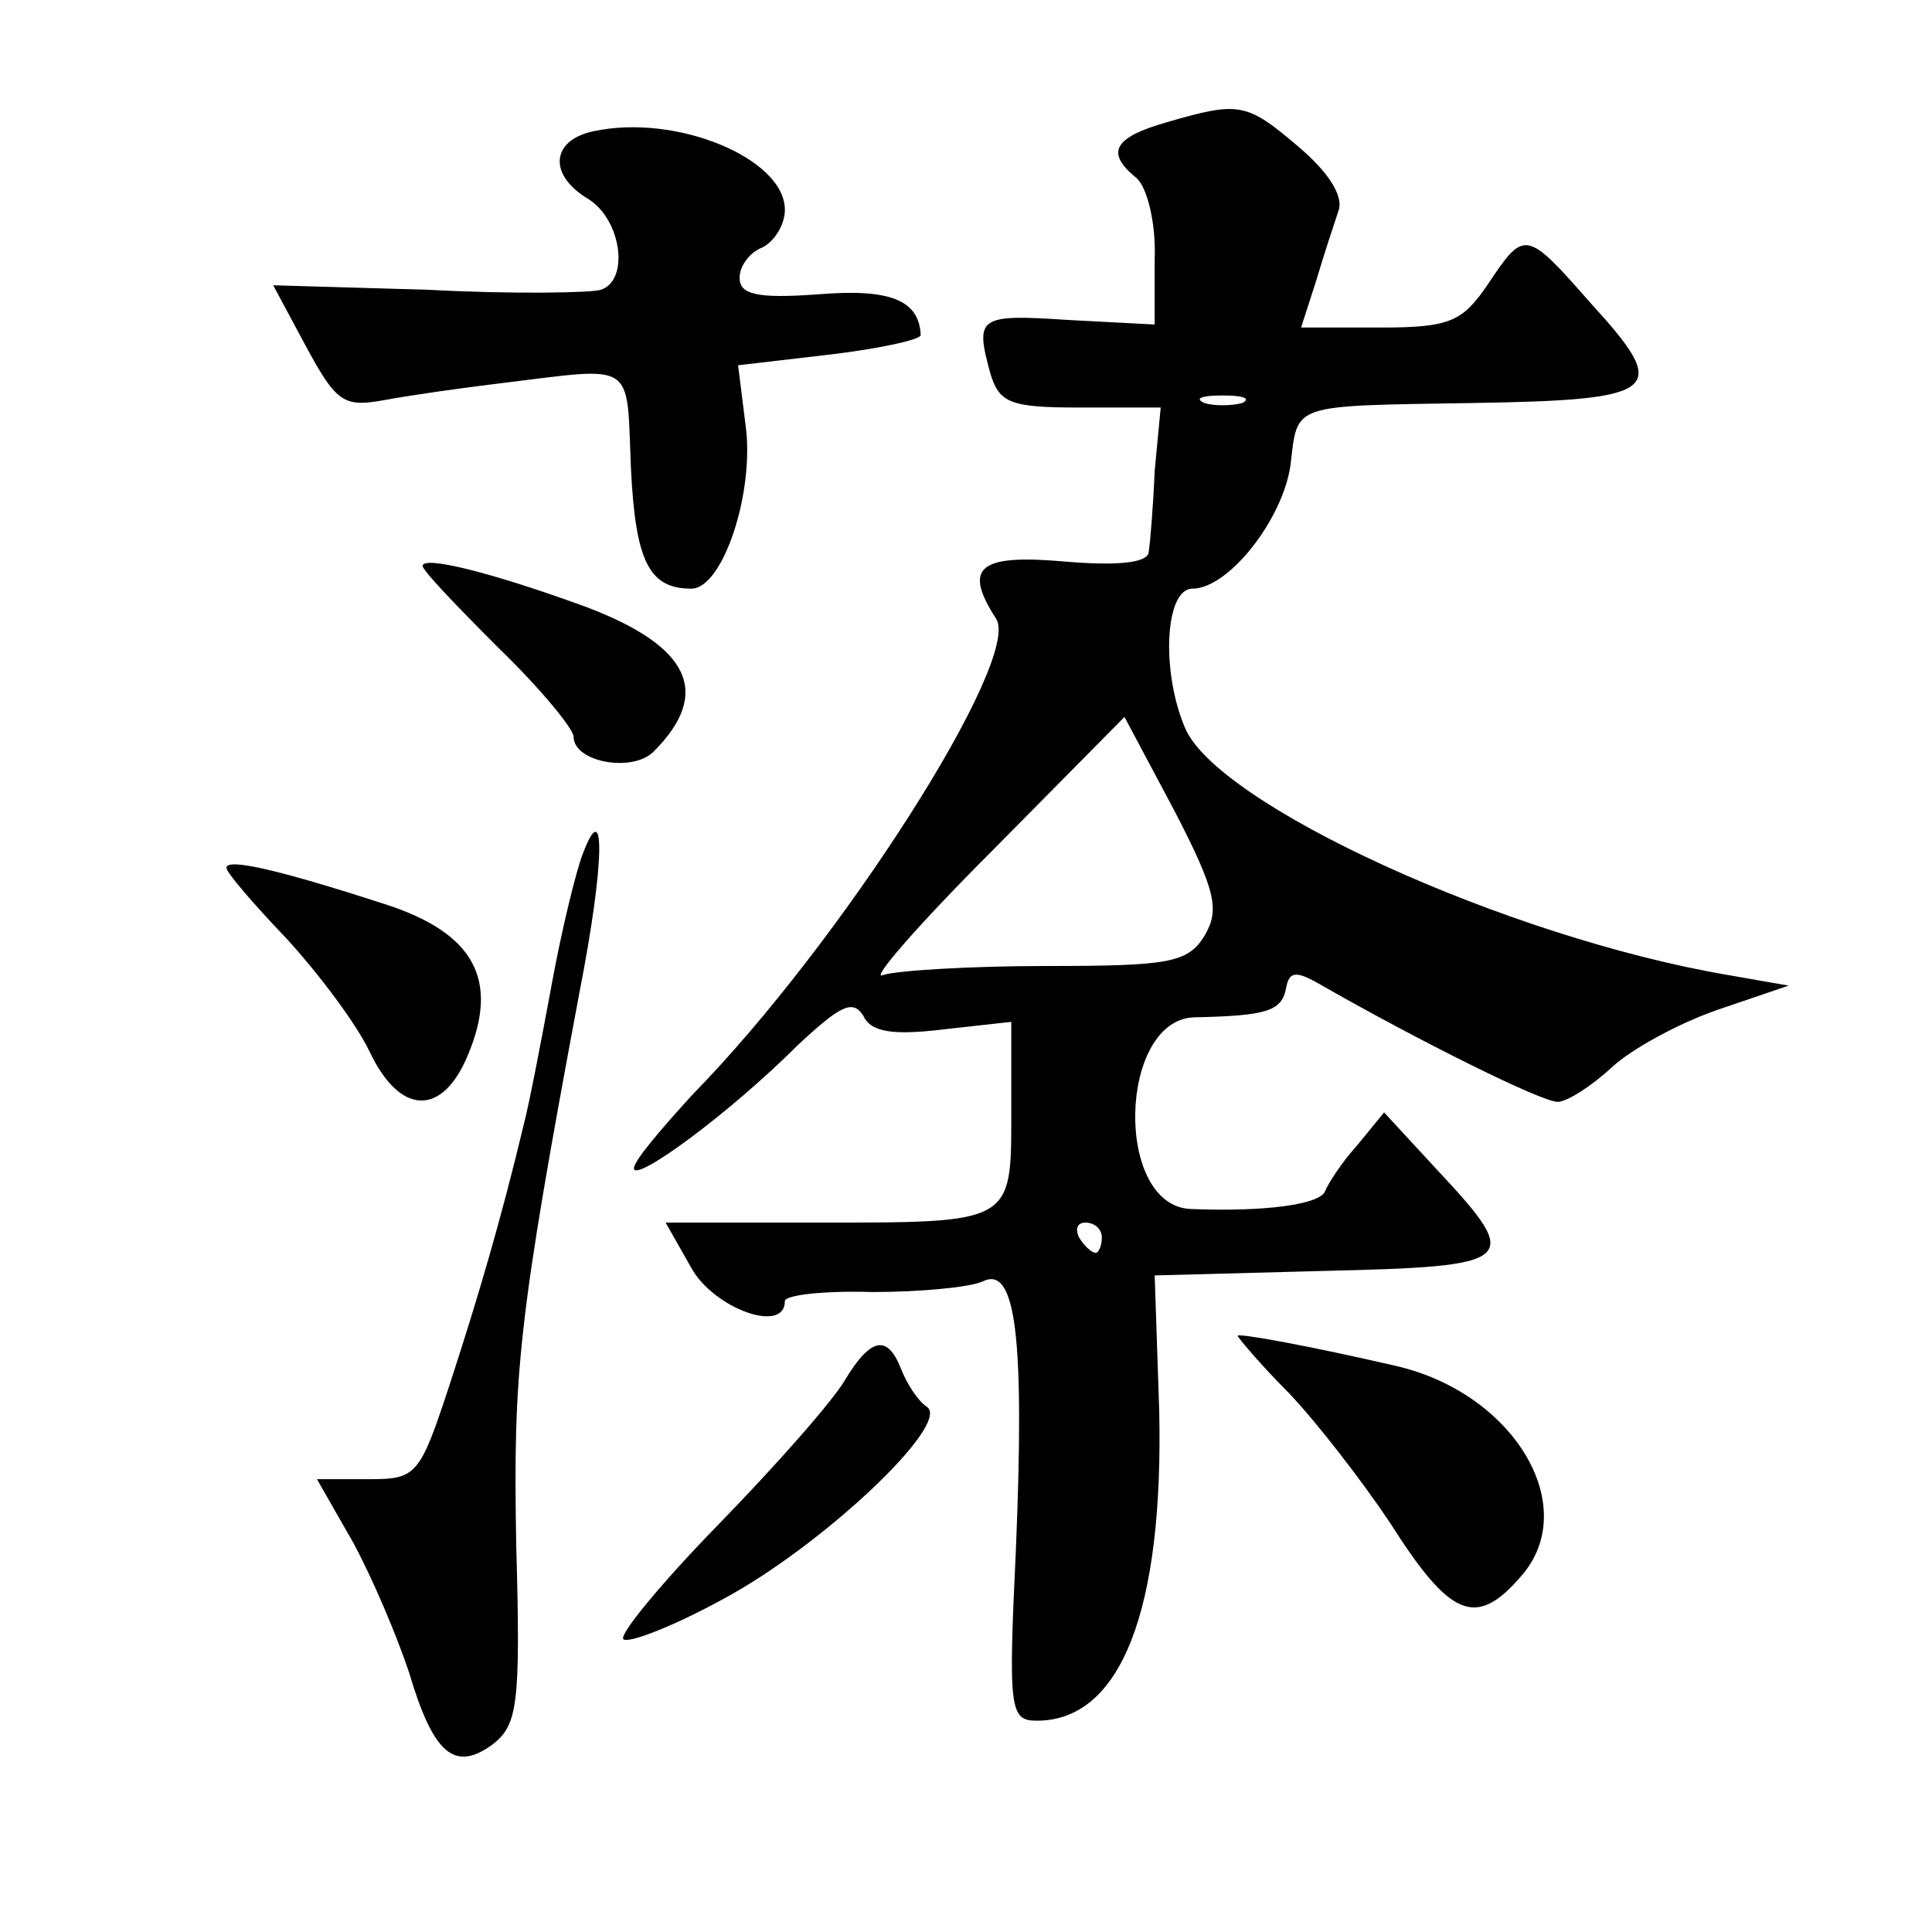 <?xml version="1.0" standalone="no"?>
<!DOCTYPE svg PUBLIC "-//W3C//DTD SVG 20010904//EN"
 "http://www.w3.org/TR/2001/REC-SVG-20010904/DTD/svg10.dtd">
<svg version="1.0" xmlns="http://www.w3.org/2000/svg"
 width="128pt" height="128pt" viewBox="0 0 128 128"
 preserveAspectRatio="xMidYMid meet">
<g transform="translate(0,128) scale(0.1,-0.1)"
fill="#0" stroke="none">
<path d="M773 1199 c-35 -10 -41 -20 -20 -37 7 -6 13 -30 12 -54 l0 -43 -57 3 c-60
4 -62 2 -52 -35 6 -20 13 -23 59 -23 l54 0 -4 -42 c-1 -24 -3 -48 -4 -54 -1 -7
-21 -9 -56 -6 -57 5 -67 -4 -45 -38 17 -27 -103 -215 -201 -315 -21 -23 -39 -44
-39 -49 0 -10 63 36 109 82 28 26 36 30 43 19 5 -11 20 -13 53 -9 l45 5 0 -61 c0
-73 1 -72 -130 -72 l-99 0 17 -30 c15 -27 62 -44 62 -22 0 4 26 7 58 6 31 0 64
3 73 7 22 11 28 -36 22 -179 -5 -105 -4 -112 14 -112 56 0 84 74 81 206 l-3 89
113 3 c127 3 131 6 75 66 l-36 39 -18 -22 c-10 -11 -19 -25 -21 -30 -3 -9 -40 -14
-89 -12 -51 2 -48 125 2 127 48 1 58 4 61 19 2 12 7 12 24 2 63 -36 145 -77 156
-77 6 0 22 10 36 23 13 12 44 29 70 38 l47 16 -40 7 c-147 25 -339 113 -360 164
-16 38 -13 92 5 92 24 0 60 46 65 82 5 41 -1 39 121 41 125 2 131 8 78 66 -43 49
-44 49 -68 13 -17 -25 -25 -29 -71 -29 l-53 0 10 31 c5 17 12 38 15 47 3 10 -8
26 -27 42 -34 29 -39 30 -87 16z m50 -186 c-7 -2 -19 -2 -25 0 -7 3 -2 5 12 5 14
0 19 -2 13 -5z m-25 -353 c-11 -18 -24 -20 -105 -20 -50 0 -99 -3 -108 -6 -9 -4
23 33 72 82 l88 89 33 -62 c28 -54 30 -66 20 -83z m-68 -200 c0 -5 -2 -10 -4 -10
-3 0 -8 5 -11 10 -3 6 -1 10 4 10 6 0 11 -4 11 -10z M393 1193 c-28 -6 -30 -29
-3 -45 22 -14 27 -54 8 -60 -6 -2 -58 -3 -114 0 l-103 3 22 -41 c20 -37 25 -40
52 -35 16 3 51 8 76 11 91 11 84 16 87 -56 3 -62 12 -80 40 -80 21 0 42 64 36 108
l-5 40 60 7 c34 4 61 10 61 13 -1 23 -20 31 -68 27 -41 -3 -52 0 -52 11 0 8 7 17
15 20 8 4 15 15 15 25 0 34 -72 64 -127 52z M280 905 c0 -3 23 -27 50 -54 28 -27
50 -54 50 -59 0 -17 39 -24 53 -10 39 39 24 70 -45 96 -63 23 -108 34 -108 27z
M386 714 c-4 -10 -14 -50 -21 -89 -7 -38 -15 -79 -18 -90 -15 -63 -31 -117 -49
-172 -20 -61 -22 -63 -54 -63 l-34 0 24 -42 c13 -24 29 -62 37 -86 16 -54 30 -66
55 -48 17 13 19 26 16 133 -2 114 1 147 42 366 17 87 17 131 2 91z M150 705 c0
-3 18 -24 40 -47 21 -23 46 -56 55 -75 20 -42 48 -43 65 -2 21 50 4 81 -55 100
-68 22 -105 31 -105 24z M820 395 c0 -1 15 -19 34 -38 19 -20 49 -59 67 -86 40
-63 57 -70 87 -35 40 46 -5 121 -83 139 -56 13 -105 22 -105 20z M560 366 c-8 -14
-46 -57 -84 -96 -38 -39 -66 -73 -63 -76 3 -3 32 8 65 26 66 35 153 117 136 128
-6 4 -13 15 -17 25 -9 23 -20 21 -37 -7z"/>
</g>
</svg>
